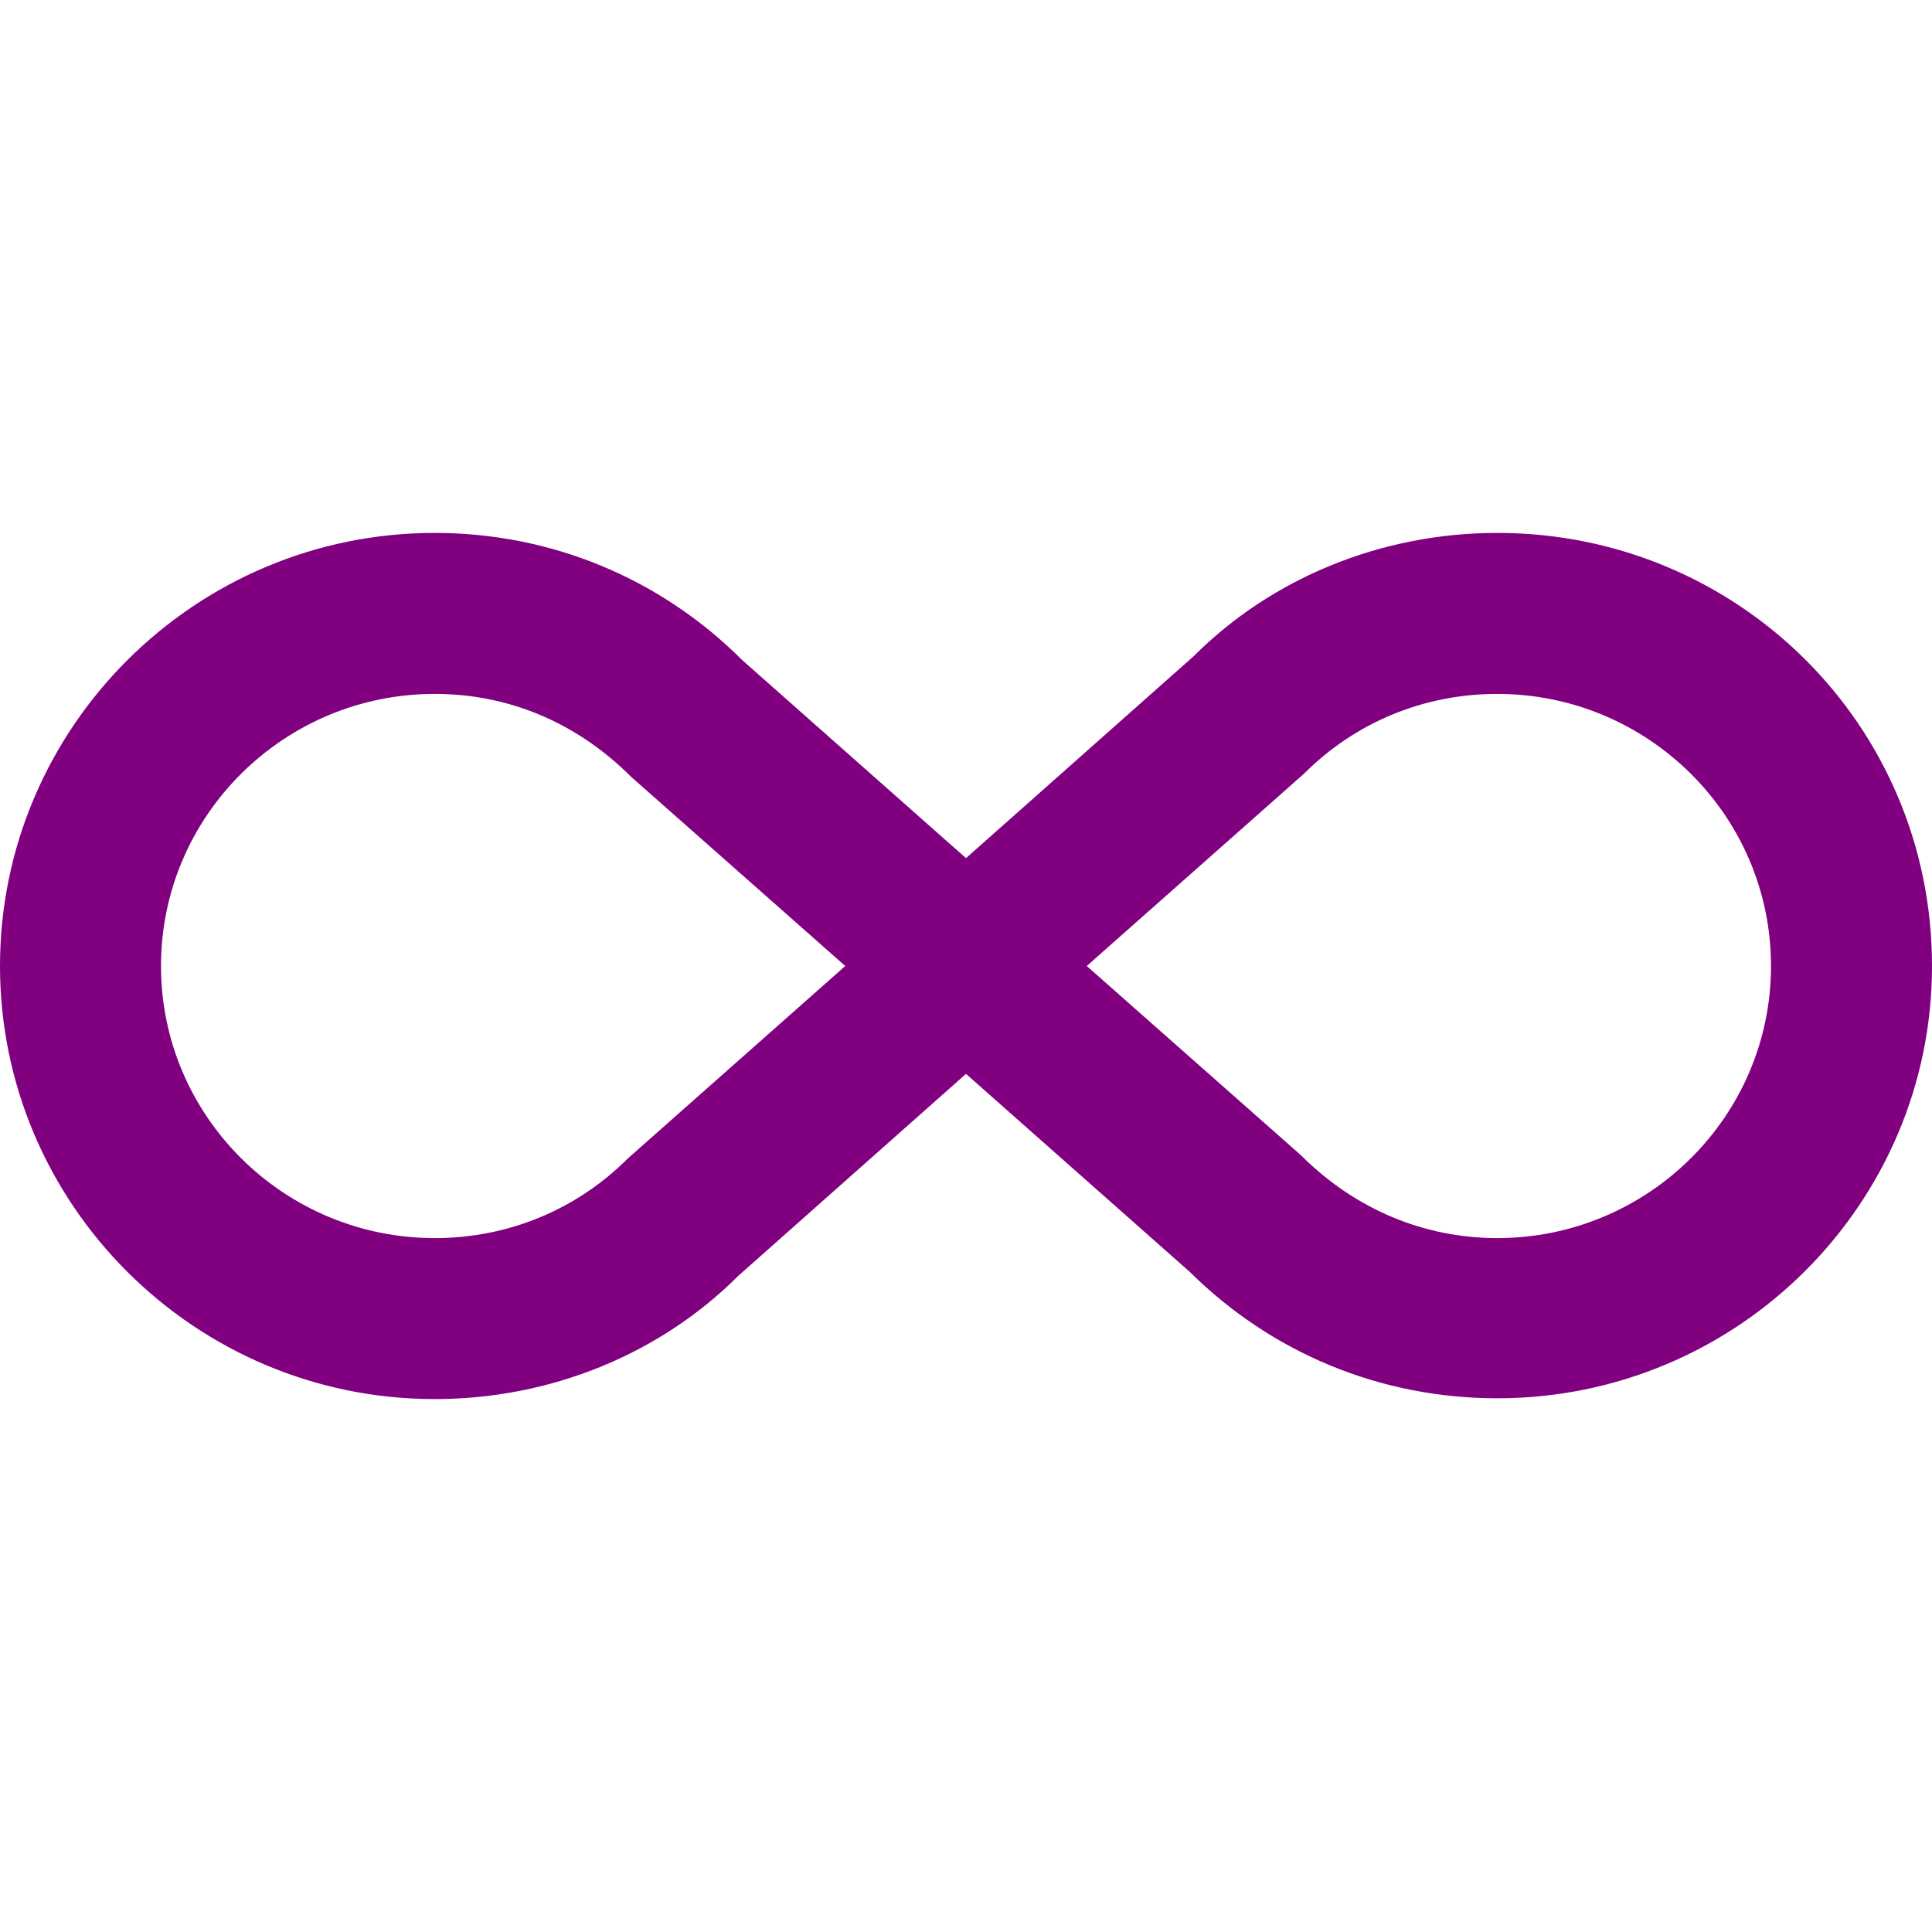 <svg xmlns="http://www.w3.org/2000/svg" width="25" height="25" viewBox="0 0 24 24"><path fill="purple" d="M18.6 6.62C21.58 6.62 24 9 24 12c0 2.96-2.42 5.37-5.4 5.37c-1.45 0-2.8-.56-3.82-1.57L12 13.34l-2.83 2.51c-.97.97-2.33 1.53-3.77 1.53C2.42 17.38 0 14.96 0 12s2.42-5.38 5.4-5.38c1.44 0 2.8.56 3.82 1.58L12 10.66l2.83-2.51c.97-.97 2.33-1.53 3.77-1.53M7.8 14.39L10.5 12L7.84 9.65c-.68-.68-1.53-1.03-2.44-1.03C3.53 8.62 2 10.13 2 12s1.53 3.38 3.4 3.38c.91 0 1.76-.35 2.4-.99m8.4-4.78L13.5 12l2.66 2.35c.68.68 1.54 1.03 2.44 1.03c1.87 0 3.4-1.51 3.4-3.38s-1.53-3.38-3.4-3.38c-.91 0-1.76.35-2.4.99"/></svg>